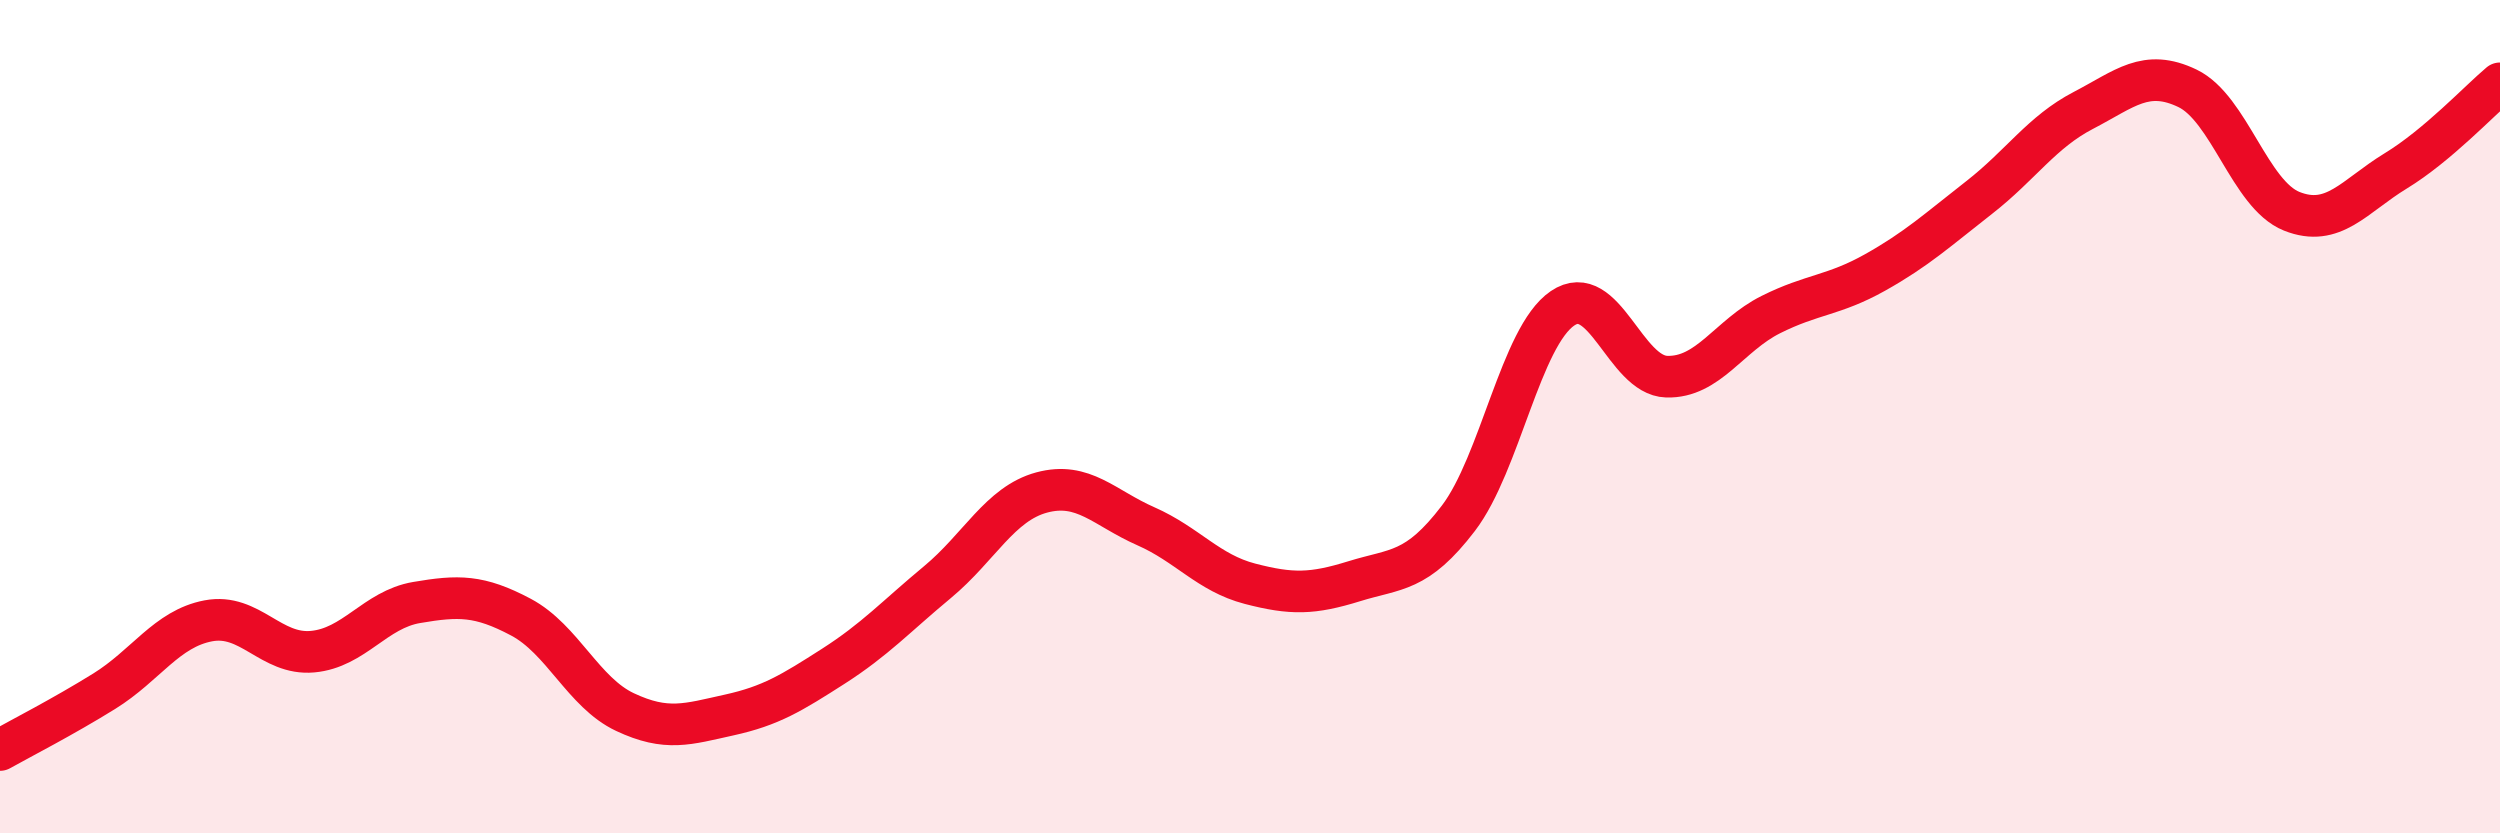 
    <svg width="60" height="20" viewBox="0 0 60 20" xmlns="http://www.w3.org/2000/svg">
      <path
        d="M 0,18 C 0.5,17.72 1.5,17.21 2.5,16.59 C 3.5,15.97 4,15.09 5,14.9 C 6,14.71 6.5,15.73 7.5,15.64 C 8.5,15.55 9,14.63 10,14.46 C 11,14.29 11.5,14.28 12.5,14.81 C 13.5,15.34 14,16.62 15,17.09 C 16,17.56 16.5,17.38 17.5,17.16 C 18.5,16.94 19,16.63 20,15.99 C 21,15.35 21.5,14.8 22.5,13.97 C 23.5,13.14 24,12.09 25,11.82 C 26,11.55 26.5,12.19 27.5,12.63 C 28.5,13.07 29,13.75 30,14.01 C 31,14.27 31.5,14.26 32.5,13.95 C 33.5,13.64 34,13.75 35,12.44 C 36,11.13 36.5,8.08 37.5,7.4 C 38.5,6.72 39,9.01 40,9.04 C 41,9.07 41.5,8.05 42.5,7.55 C 43.5,7.05 44,7.1 45,6.54 C 46,5.98 46.5,5.52 47.5,4.74 C 48.5,3.96 49,3.17 50,2.65 C 51,2.13 51.5,1.64 52.5,2.12 C 53.5,2.6 54,4.67 55,5.07 C 56,5.47 56.5,4.71 57.5,4.1 C 58.5,3.49 59.5,2.42 60,2L60 20L0 20Z"
        fill="#EB0A25"
        opacity="0.1"
        stroke-linecap="round"
        stroke-linejoin="round"
      />
      <path
        d="M 0,18 C 0.5,17.72 1.5,17.21 2.5,16.59 C 3.5,15.97 4,15.09 5,14.9 C 6,14.71 6.5,15.73 7.5,15.64 C 8.5,15.55 9,14.63 10,14.46 C 11,14.29 11.5,14.28 12.5,14.81 C 13.5,15.34 14,16.62 15,17.09 C 16,17.56 16.5,17.38 17.5,17.16 C 18.5,16.94 19,16.63 20,15.99 C 21,15.35 21.5,14.8 22.5,13.97 C 23.5,13.14 24,12.09 25,11.82 C 26,11.55 26.5,12.19 27.5,12.63 C 28.5,13.07 29,13.75 30,14.01 C 31,14.27 31.5,14.26 32.5,13.95 C 33.5,13.64 34,13.75 35,12.44 C 36,11.13 36.5,8.08 37.5,7.4 C 38.5,6.72 39,9.01 40,9.04 C 41,9.07 41.5,8.05 42.5,7.55 C 43.5,7.05 44,7.1 45,6.54 C 46,5.98 46.5,5.52 47.5,4.74 C 48.5,3.96 49,3.17 50,2.65 C 51,2.13 51.5,1.64 52.5,2.12 C 53.5,2.6 54,4.67 55,5.07 C 56,5.47 56.5,4.71 57.5,4.1 C 58.5,3.49 59.5,2.42 60,2"
        stroke="#EB0A25"
        stroke-width="1"
        fill="none"
        stroke-linecap="round"
        stroke-linejoin="round"
      />
    </svg>
  